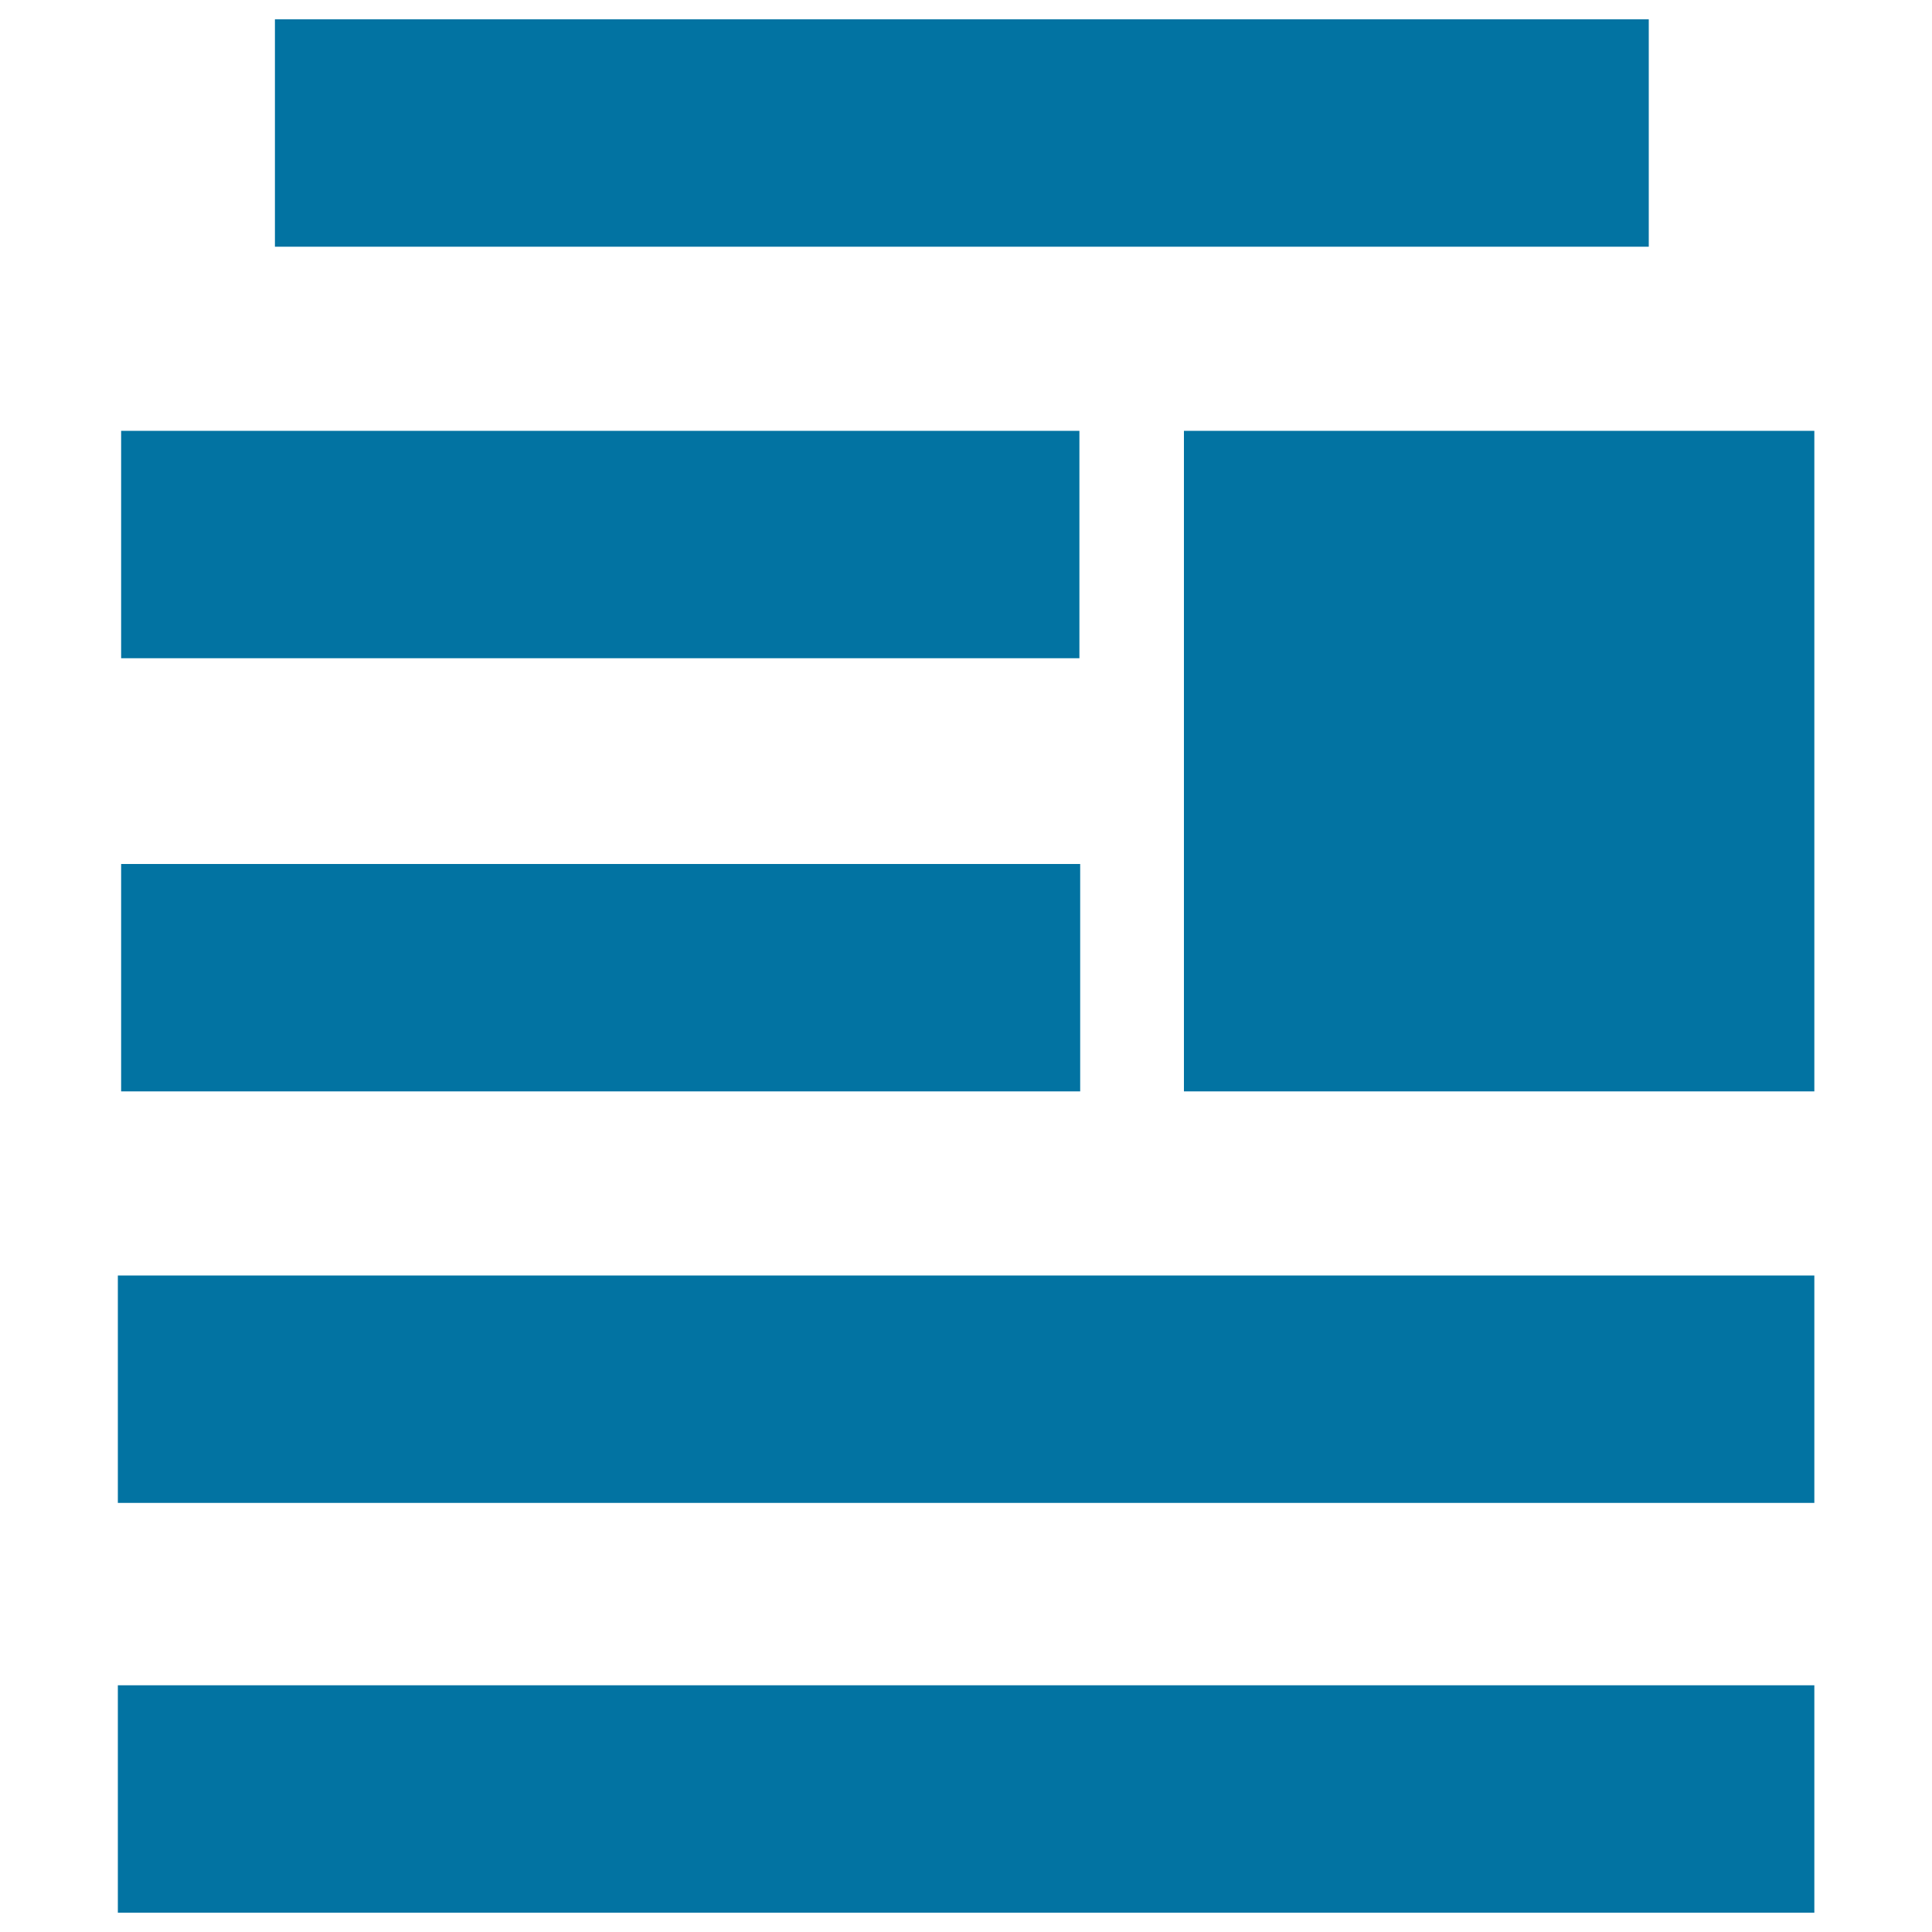 <svg xmlns="http://www.w3.org/2000/svg" viewBox="0 0 1000 1000" style="fill:#0273a2">
<title>Horizontal Lines Symbol With One Square SVG icon</title>
<g><g><rect x="142.3" y="10" width="711.1" height="117.7"/><rect x="62.7" y="223" width="496" height="117.7"/><rect x="62.7" y="447.2" width="496.4" height="117.7"/><rect x="61" y="660.2" width="878.1" height="117.7"/><rect x="61" y="872.3" width="878.1" height="117.7"/><rect x="612.8" y="223" width="326.3" height="341.9"/></g></g>
</svg>